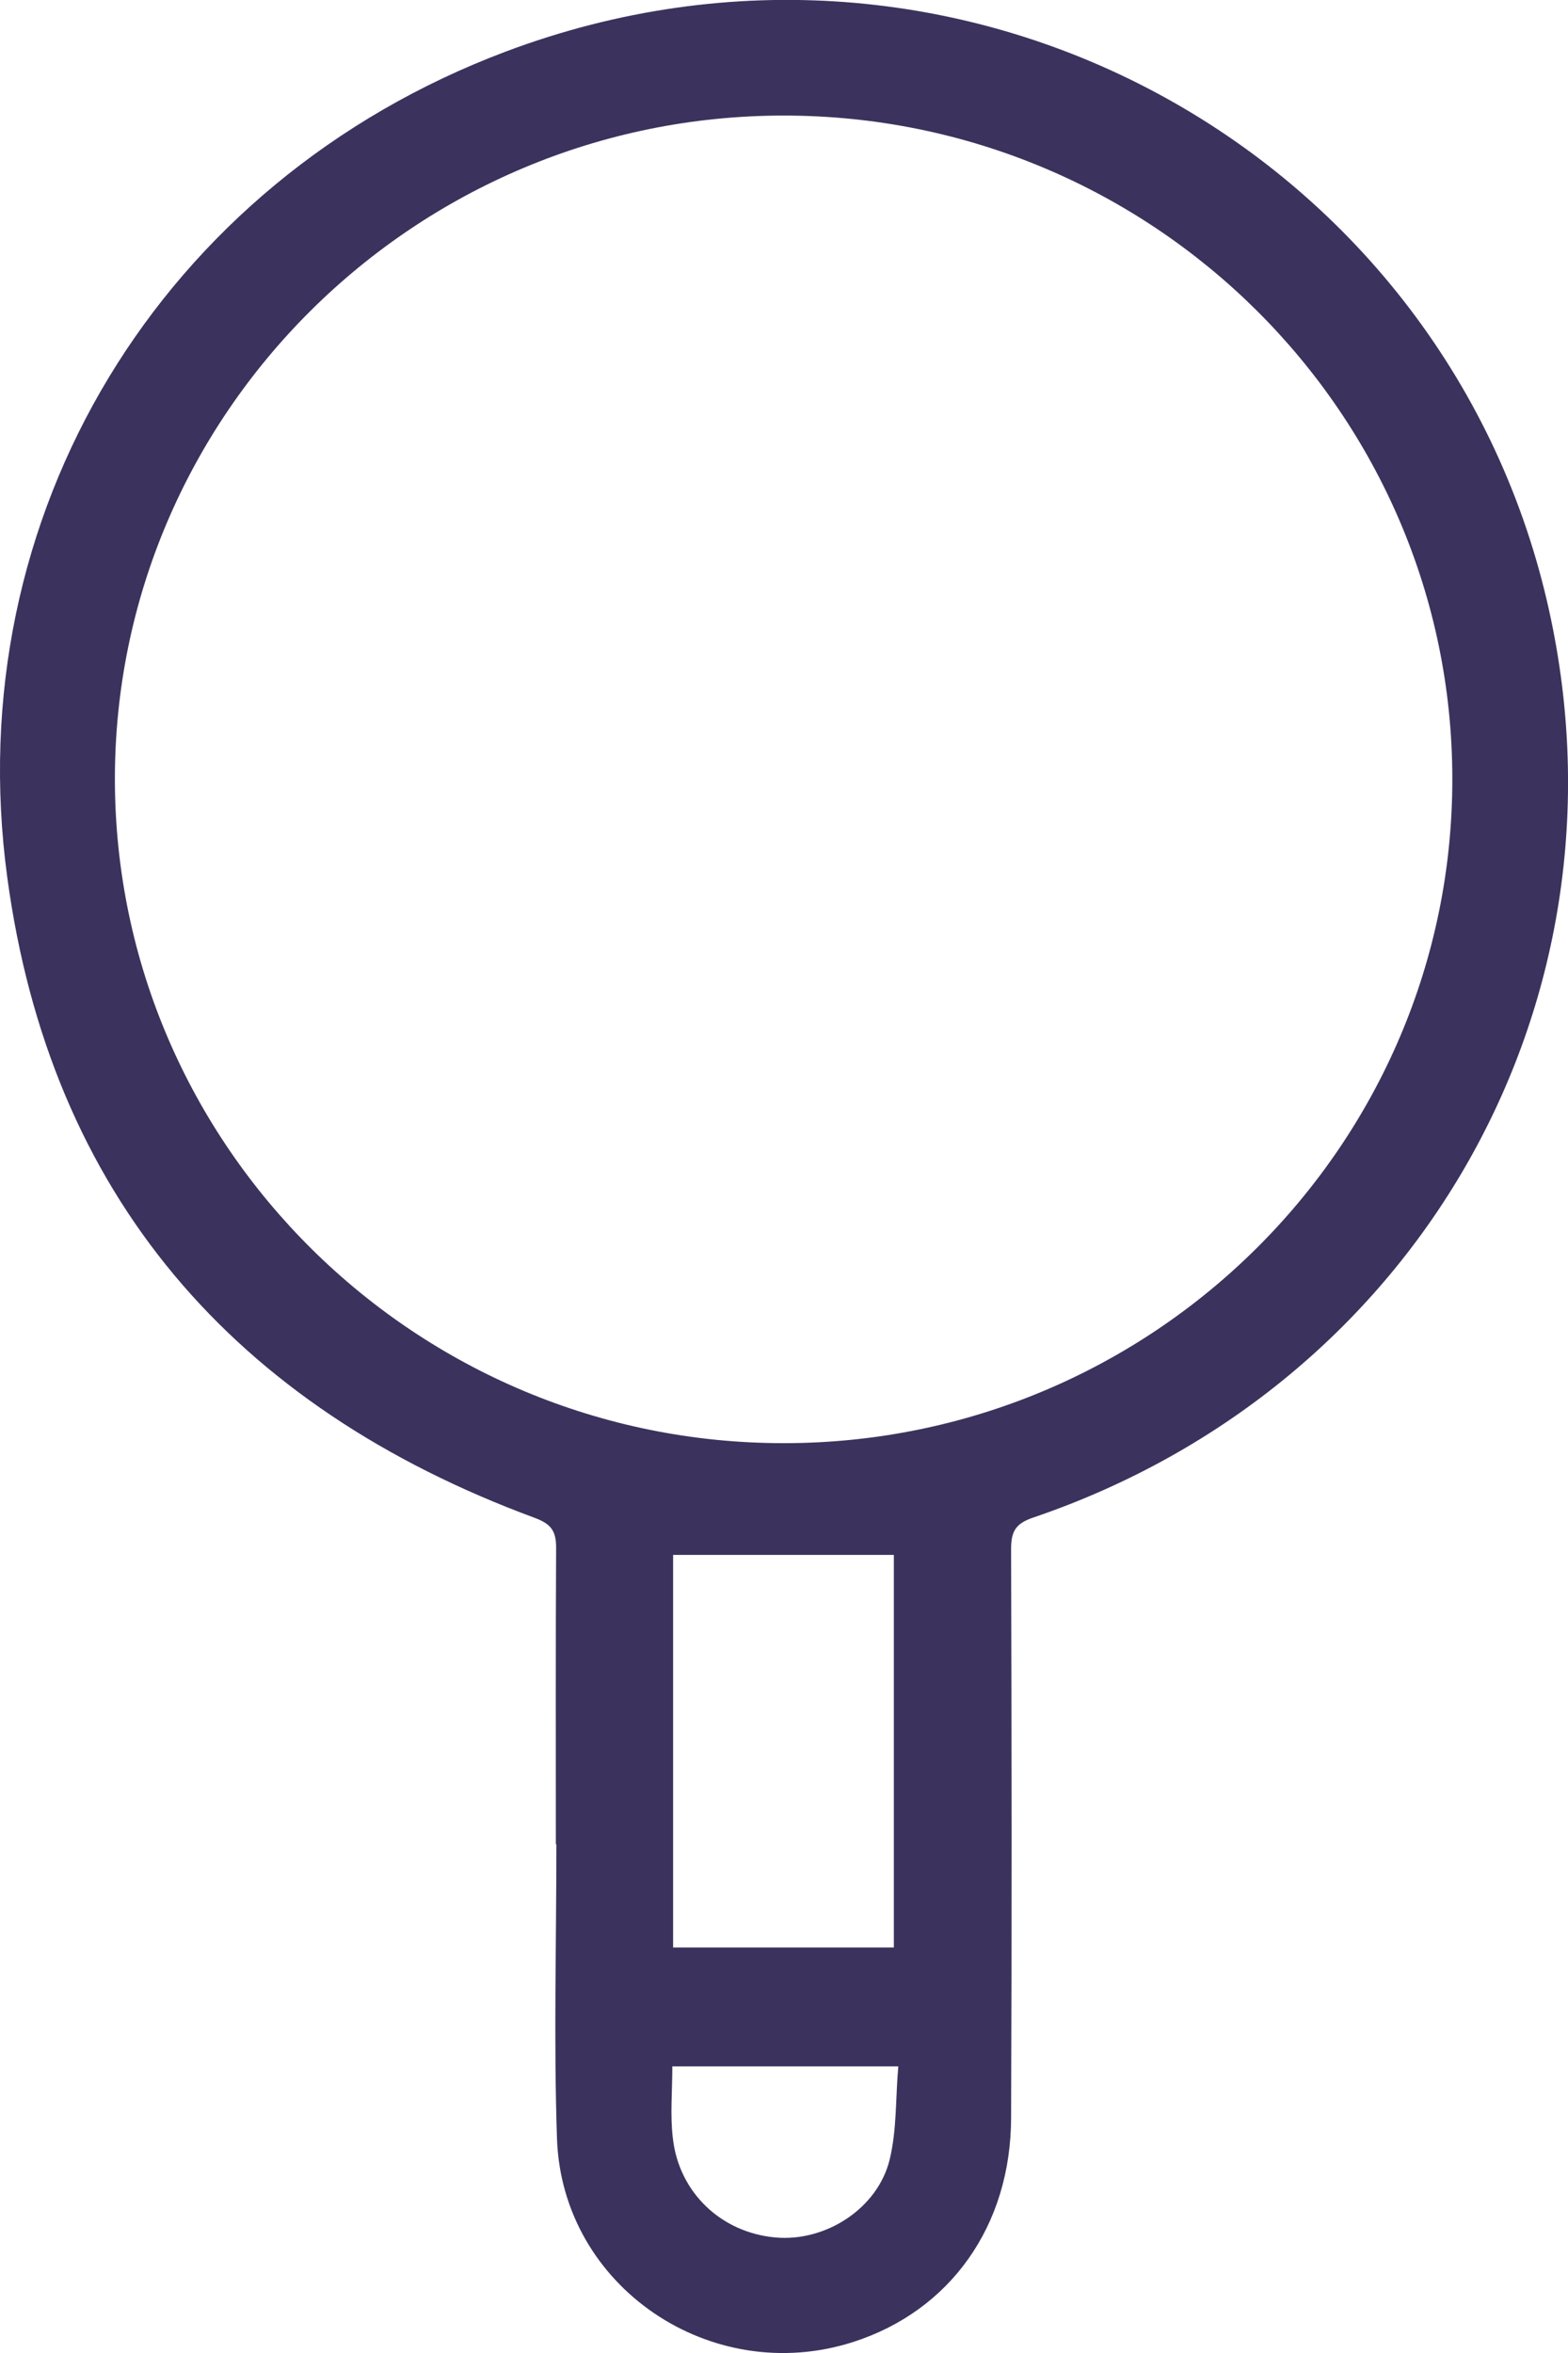 <svg xmlns="http://www.w3.org/2000/svg" width="18" height="27" viewBox="0 0 18 27" fill="none"><g id="Layer_1" clip-path="url(#clip0_287_766)"><path id="Vector" d="M6.381 21.163C6.381 20.029 6.378 18.891 6.384 17.757C6.384 17.565 6.324 17.487 6.141 17.418C2.681 16.142 0.577 13.71 0.084 10.072C-0.482 5.913 1.85 2.083 5.8 0.594C11 -1.364 16.549 1.709 17.759 6.899C18.82 11.448 16.302 15.906 11.857 17.415C11.654 17.484 11.607 17.578 11.607 17.776C11.613 19.95 11.616 22.121 11.607 24.295C11.607 25.539 10.909 26.516 9.793 26.874C8.163 27.396 6.454 26.24 6.394 24.543C6.356 23.418 6.387 22.291 6.387 21.163C6.387 21.163 6.381 21.163 6.378 21.163H6.381ZM9.007 16.56C13.237 16.554 16.675 13.136 16.672 8.938C16.672 4.741 13.228 1.326 8.997 1.326C4.76 1.326 1.307 4.757 1.319 8.96C1.332 13.158 4.779 16.566 9.007 16.56ZM7.727 17.842V22.347H10.261V17.842H7.727ZM7.718 23.711C7.718 24.003 7.692 24.27 7.724 24.534C7.793 25.159 8.28 25.618 8.899 25.674C9.474 25.728 10.078 25.344 10.214 24.776C10.296 24.436 10.28 24.075 10.312 23.711H7.721H7.718Z" fill="#3B335D"></path></g><defs><clipPath id="clip0_287_766"><rect width="18" height="27" fill="white"></rect></clipPath></defs></svg>